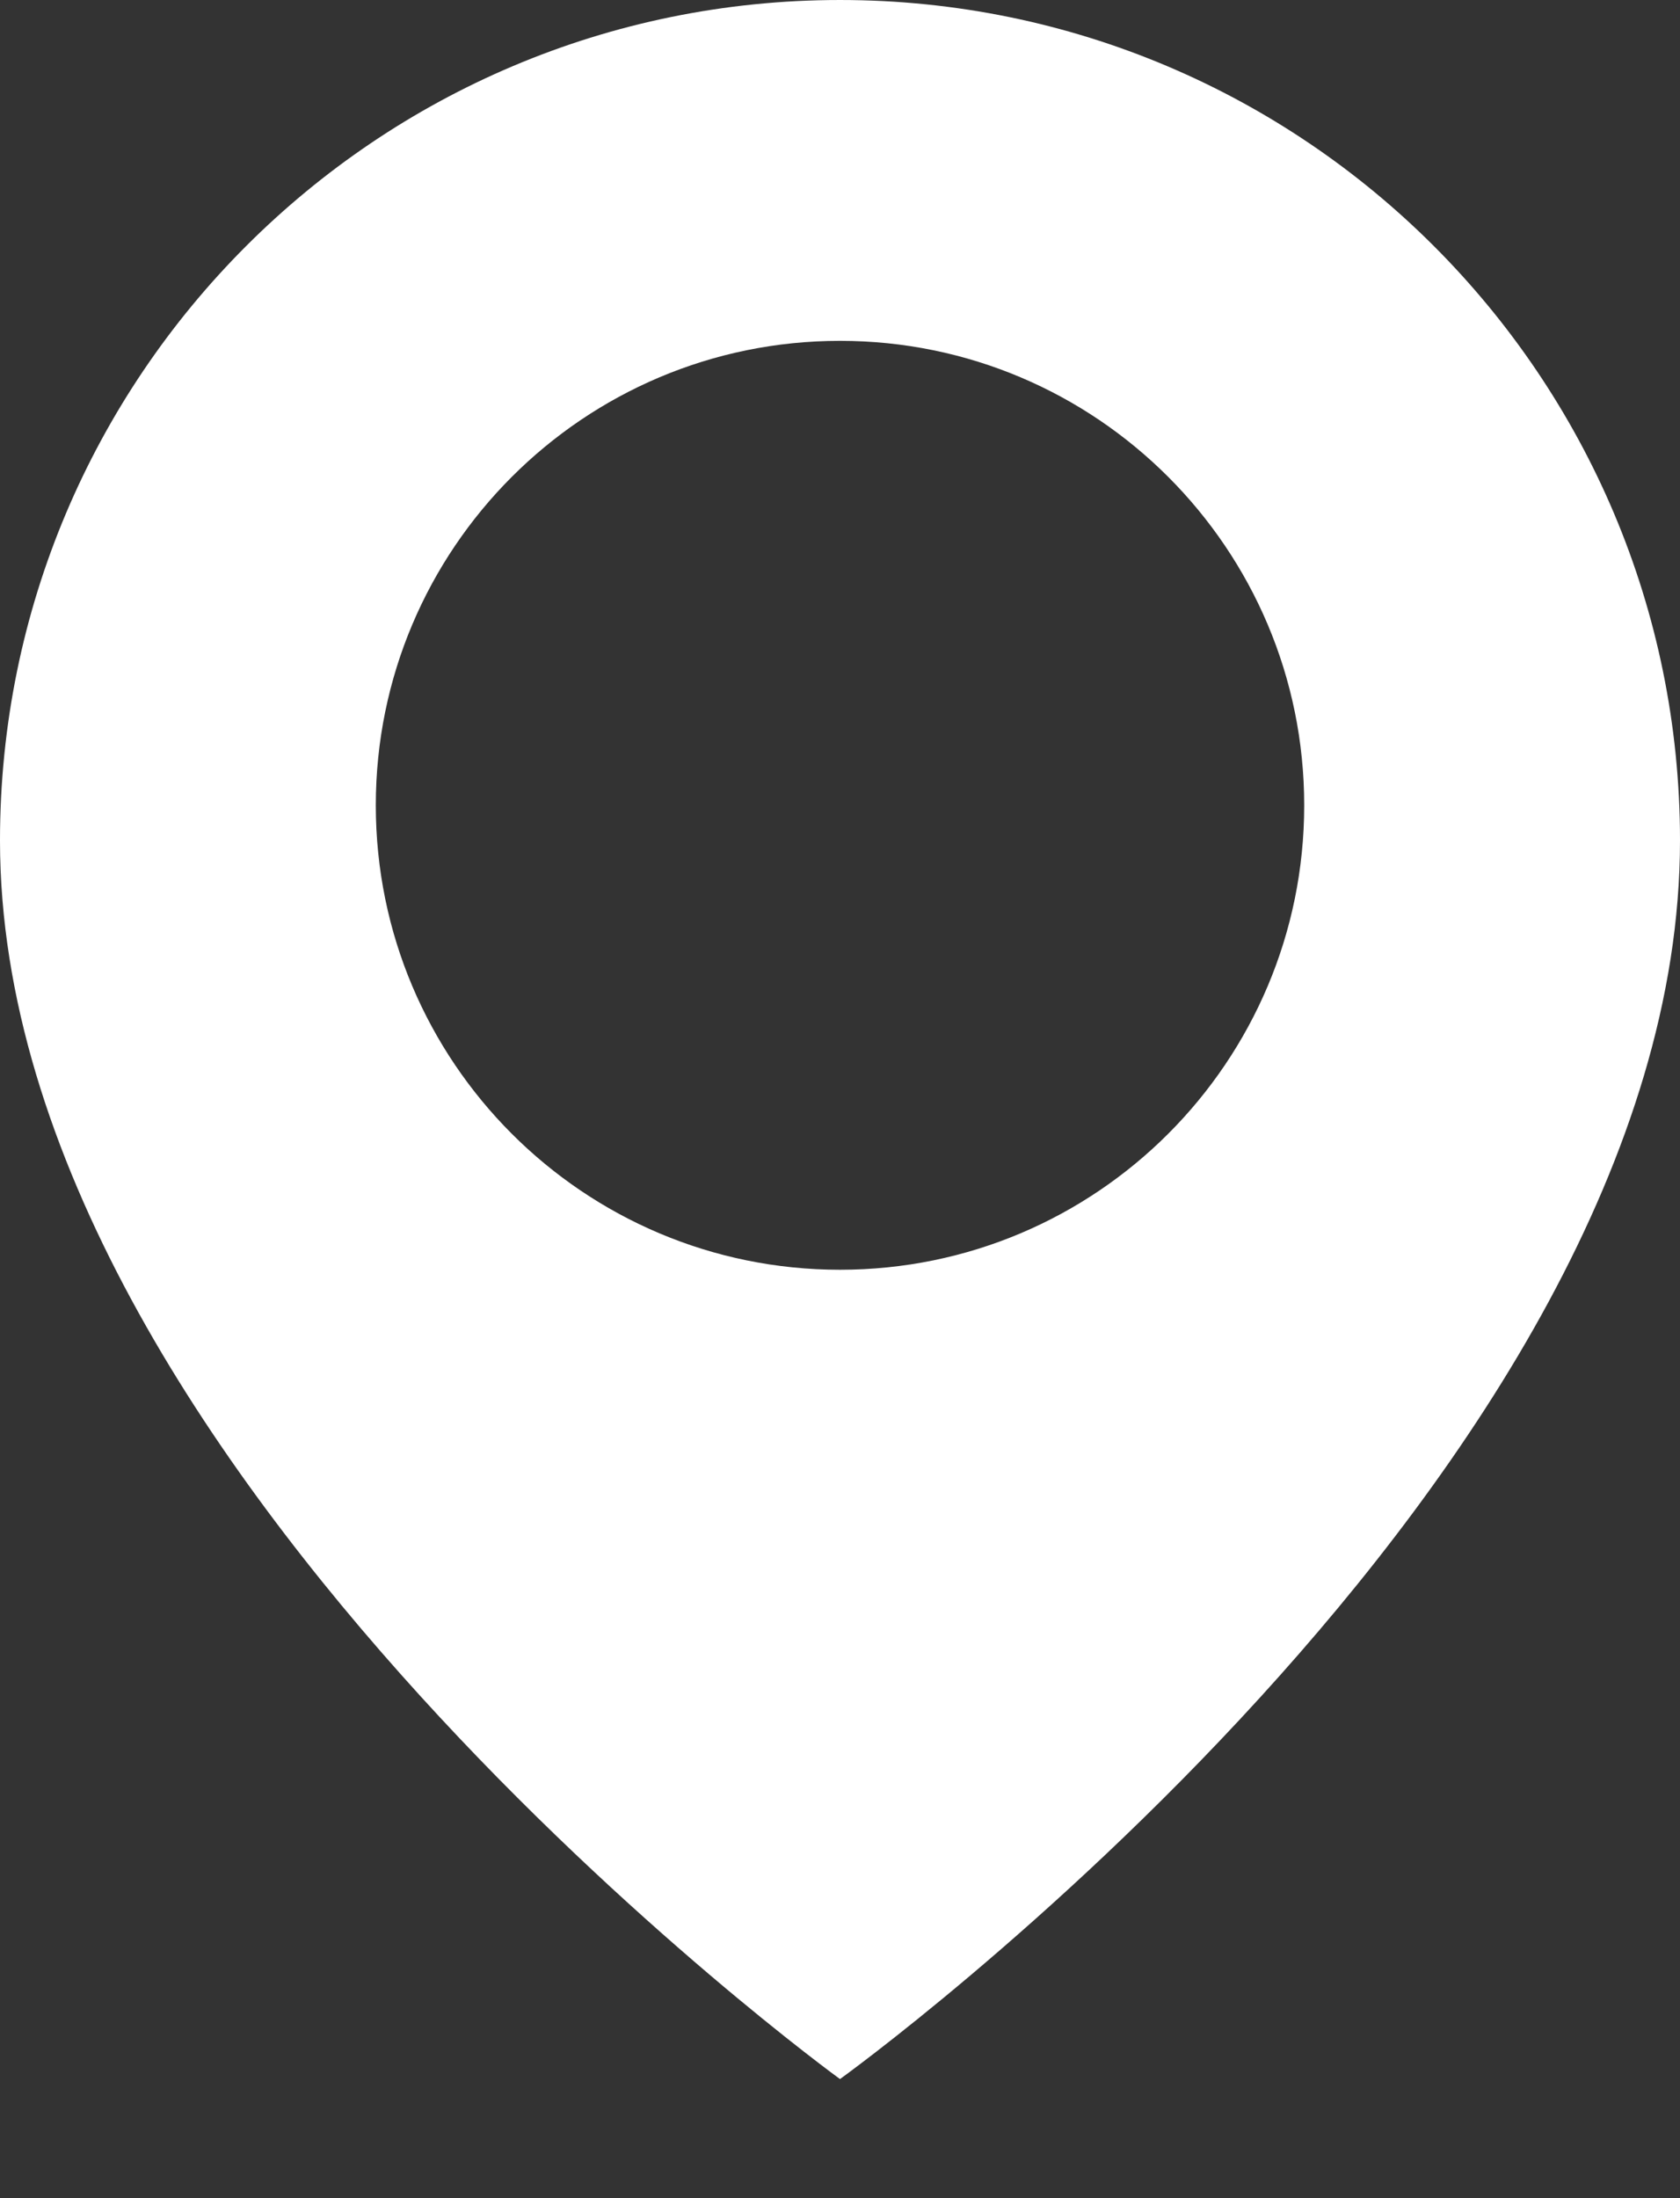 <?xml version="1.0" encoding="UTF-8"?>
<svg width="13px" height="17px" viewBox="0 0 13 17" version="1.1" xmlns="http://www.w3.org/2000/svg" xmlns:xlink="http://www.w3.org/1999/xlink">
    <rect x="0" y="0" width="13" height="17" fill="#333333" stroke="none"/>
    <title>Fill 1</title>
    <g id="Wireframes" stroke="none" stroke-width="1" fill="none" fill-rule="evenodd">
        <g id="Agenda-Fitxa-01" transform="translate(-27, -281)" fill="#FFF">
            <g id="Group-5" transform="translate(27, 280)">
                <g id="Icona_Localitzacio" transform="translate(0, 1)">
                    <path d="M6.5,9.82 C4.516,9.82 2.908,8.212 2.908,6.228 C2.908,4.245 4.516,2.636 6.5,2.636 C8.484,2.636 10.092,4.245 10.092,6.228 C10.092,8.212 8.484,9.82 6.5,9.82 M6.5,2.28070175e-05 C2.91,2.28070175e-05 -2.28070175e-05,2.91 -2.28070175e-05,6.5 C-2.28070175e-05,11.365 6.5,16.079 6.5,16.079 C6.5,16.079 13,11.404 13,6.5 C13,2.91 10.09,2.28070175e-05 6.5,2.28070175e-05" id="Fill-1"></path>
                </g>
            </g>
        </g>
    </g>
</svg>